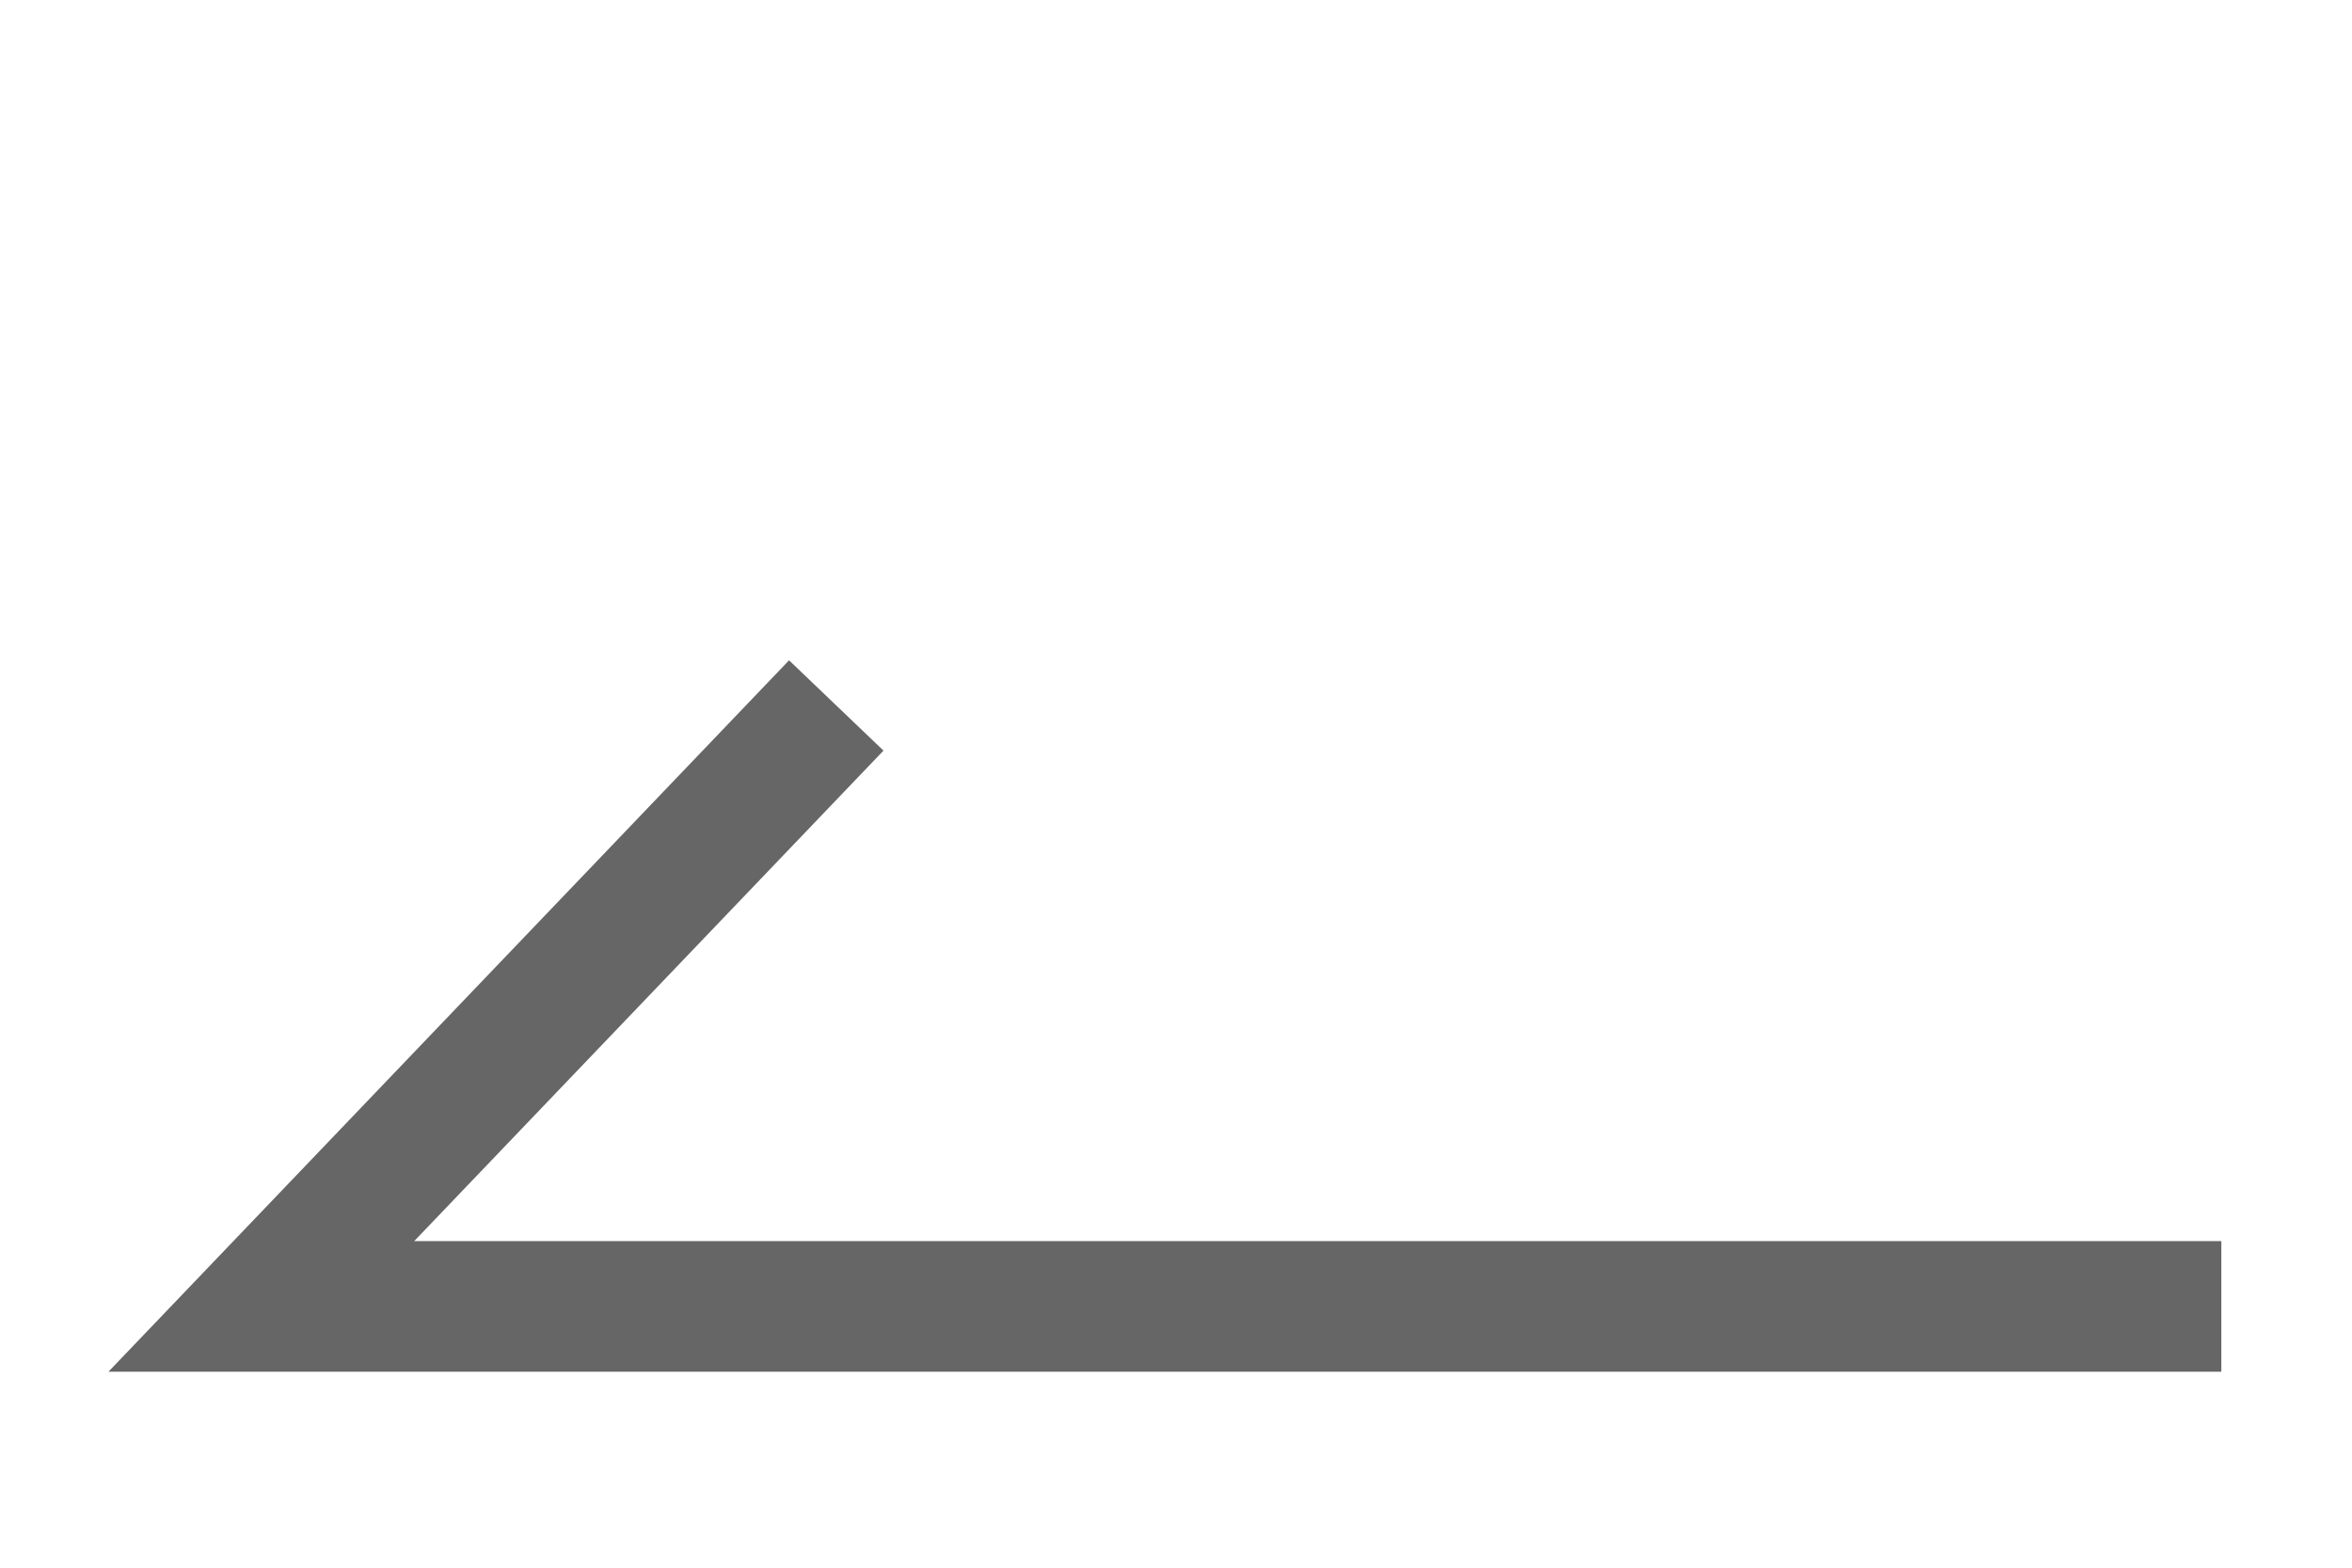 <?xml version="1.0" encoding="utf-8"?>
<!-- Generator: Adobe Illustrator 24.0.3, SVG Export Plug-In . SVG Version: 6.00 Build 0)  -->
<svg version="1.1" id="レイヤー_1" xmlns="http://www.w3.org/2000/svg" xmlns:xlink="http://www.w3.org/1999/xlink" x="0px"
	 y="0px" viewBox="0 0 18 12" style="enable-background:new 0 0 18 12;" xml:space="preserve">
<style type="text/css">
	.st0{fill:none;stroke:#666666;stroke-miterlimit:10;}
</style>
<polyline class="st0" points="17,10 2,10 6.4,5.4 "/>
</svg>

